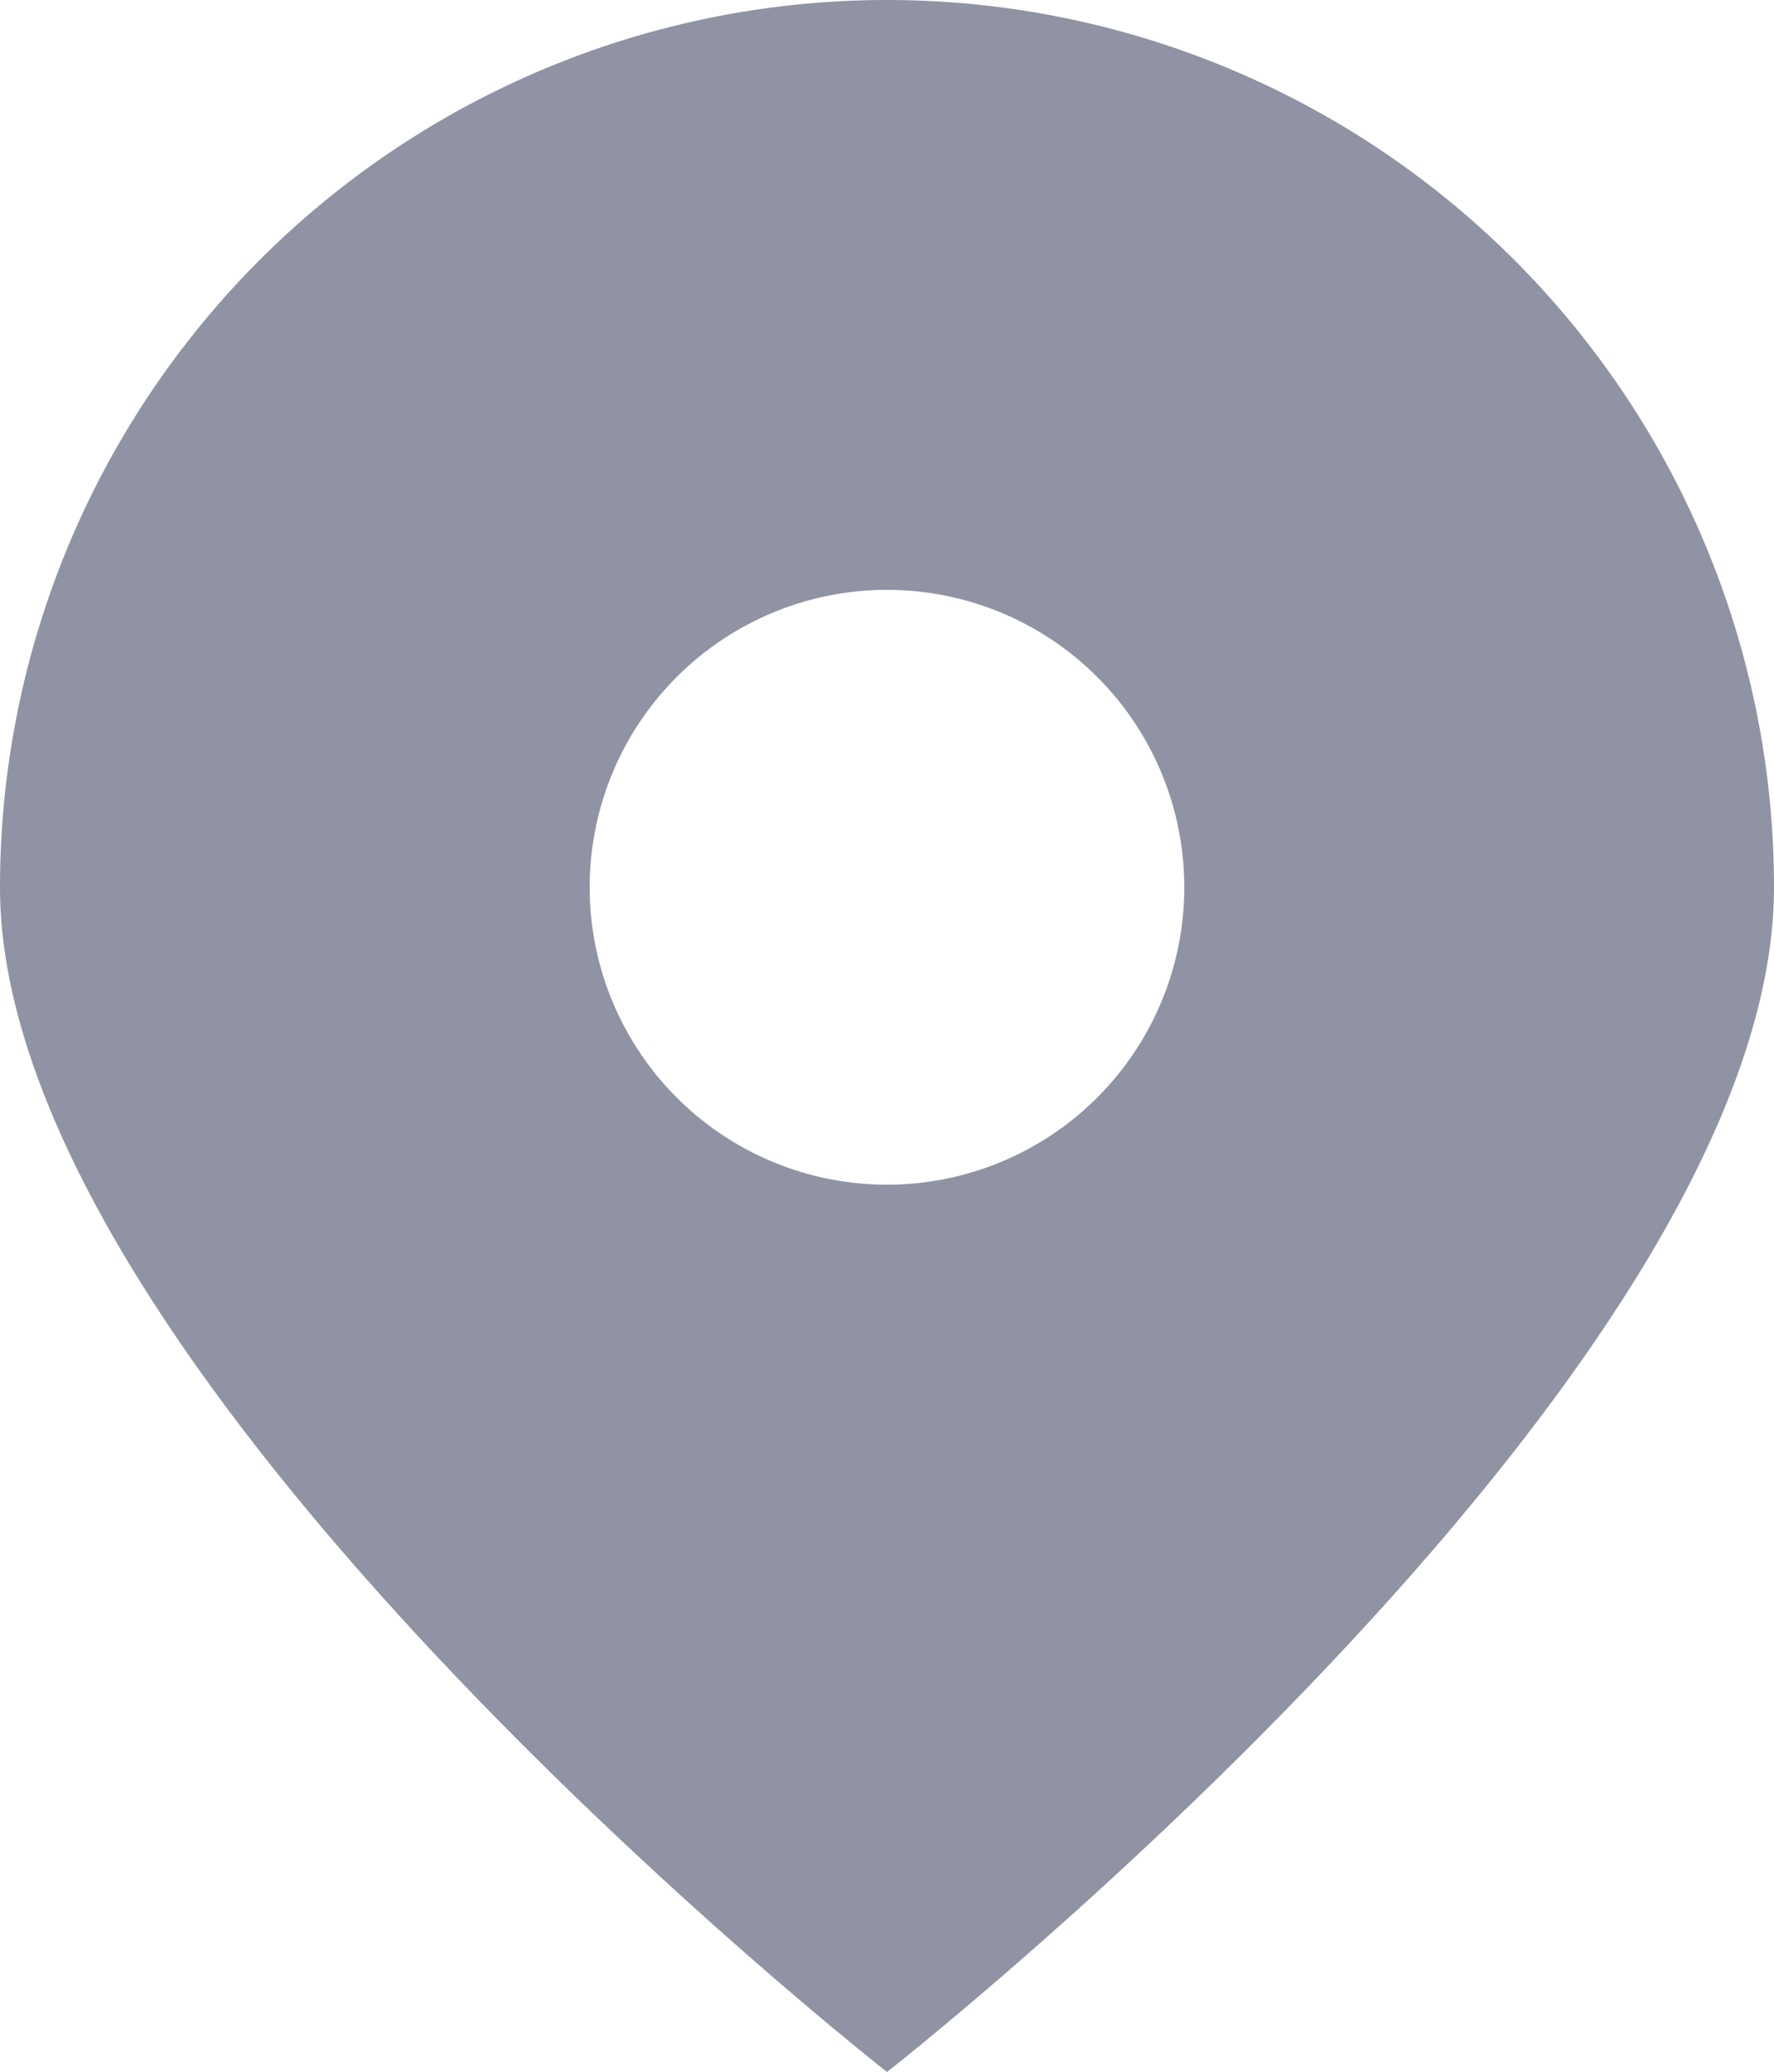 <svg xmlns="http://www.w3.org/2000/svg" width="42.823" height="50" viewBox="0 0 42.823 50"><defs><style>.cls-1{fill:#8f93a3;}</style></defs><g id="Layer_2" data-name="Layer 2"><g id="Layer_1-2" data-name="Layer 1"><path class="cls-1" d="M21.412,0A21.411,21.411,0,0,0,0,21.412C0,33.237,21.412,50,21.412,50S42.823,33.237,42.823,21.412A21.411,21.411,0,0,0,21.412,0Zm0,28.588a7.177,7.177,0,1,1,7.176-7.176A7.176,7.176,0,0,1,21.412,28.588Z"/></g></g></svg>
